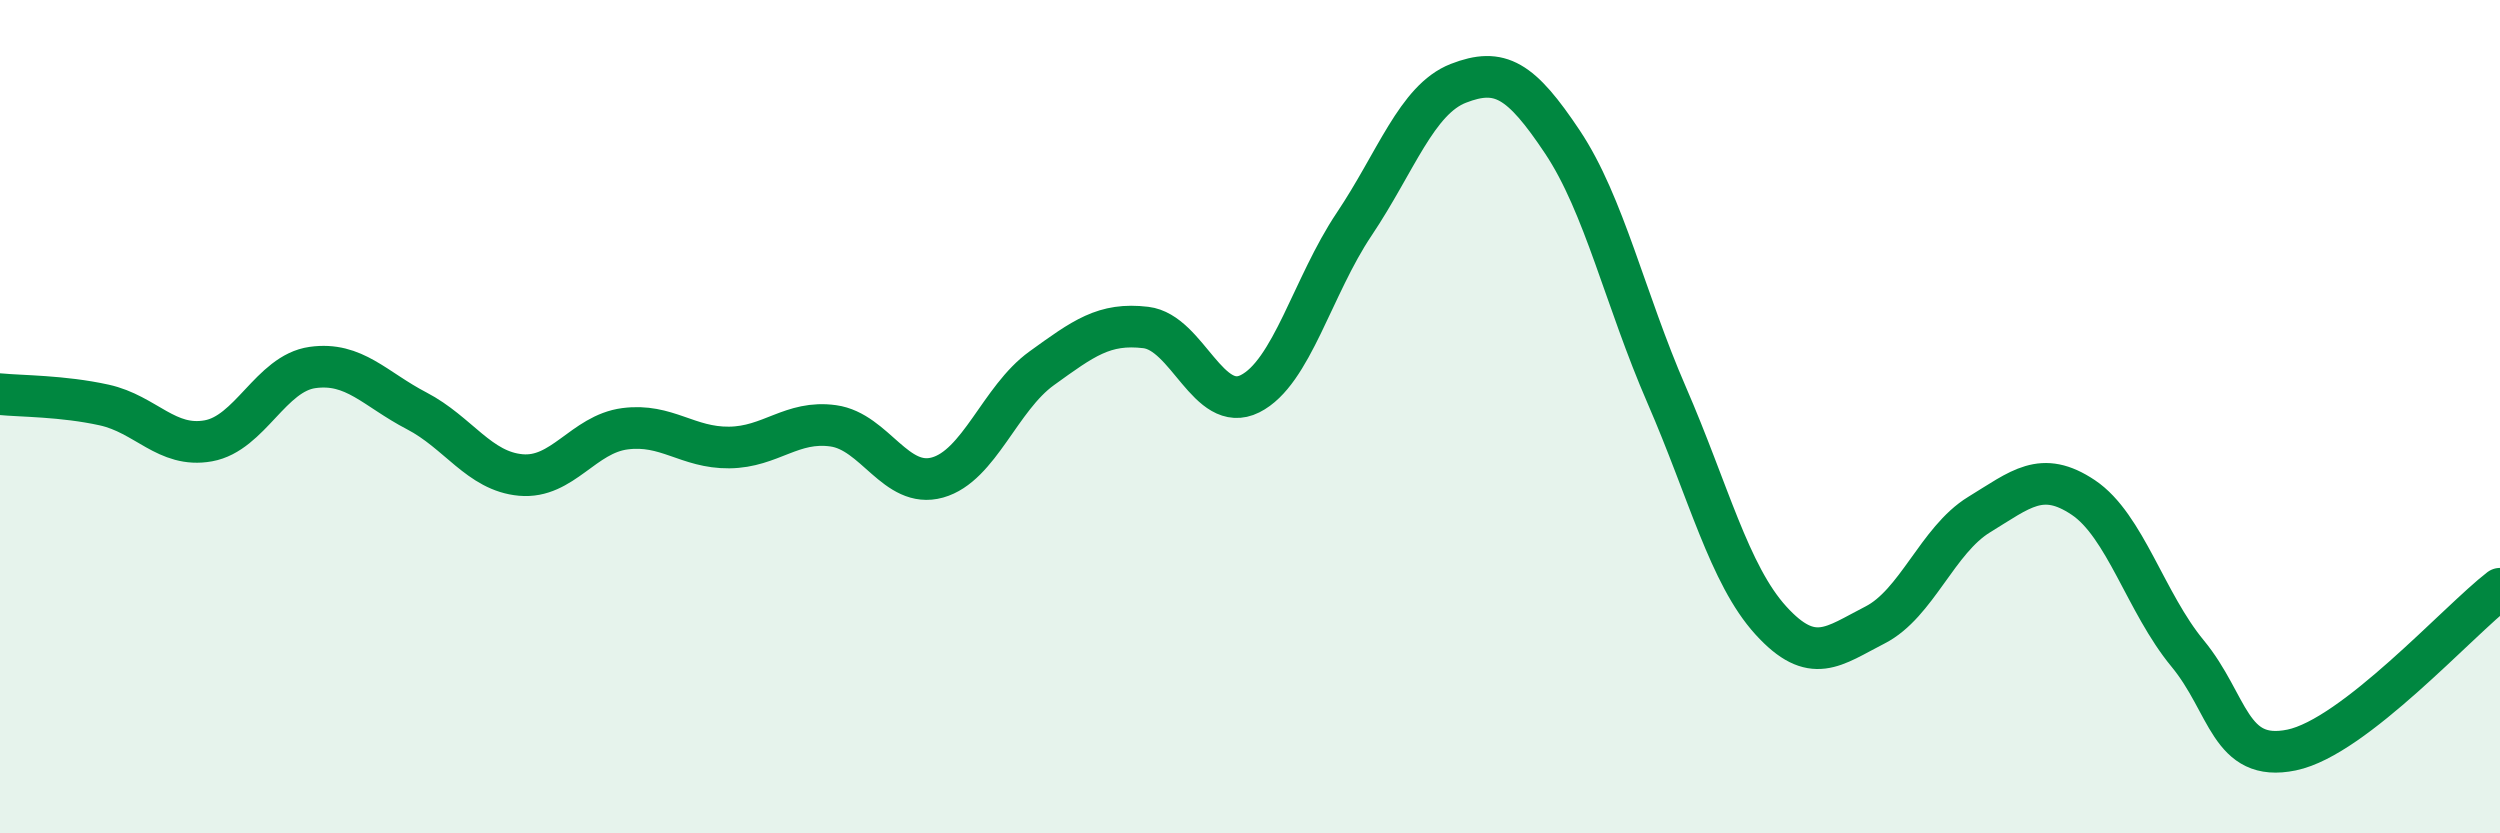 
    <svg width="60" height="20" viewBox="0 0 60 20" xmlns="http://www.w3.org/2000/svg">
      <path
        d="M 0,9.46 C 0.5,9.51 1.5,9.5 2.5,9.72 C 3.5,9.94 4,10.76 5,10.58 C 6,10.4 6.5,8.96 7.5,8.82 C 8.5,8.68 9,9.34 10,9.86 C 11,10.38 11.5,11.31 12.5,11.4 C 13.5,11.49 14,10.42 15,10.29 C 16,10.16 16.5,10.75 17.5,10.74 C 18.5,10.73 19,10.08 20,10.22 C 21,10.36 21.5,11.74 22.5,11.46 C 23.5,11.18 24,9.56 25,8.84 C 26,8.12 26.5,7.74 27.5,7.86 C 28.5,7.98 29,9.95 30,9.45 C 31,8.95 31.5,6.87 32.5,5.38 C 33.5,3.89 34,2.39 35,2 C 36,1.61 36.5,1.91 37.5,3.41 C 38.5,4.91 39,7.18 40,9.48 C 41,11.78 41.5,13.79 42.5,14.89 C 43.5,15.99 44,15.51 45,15 C 46,14.49 46.5,12.96 47.5,12.35 C 48.5,11.74 49,11.27 50,11.94 C 51,12.61 51.5,14.47 52.5,15.68 C 53.5,16.89 53.5,18.31 55,18 C 56.5,17.69 59,14.9 60,14.13L60 20L0 20Z"
        fill="#008740"
        opacity="0.1"
        stroke-linecap="round"
        stroke-linejoin="round"
      />
      <path
        d="M 0,9.46 C 0.5,9.51 1.5,9.5 2.5,9.72 C 3.5,9.94 4,10.76 5,10.58 C 6,10.4 6.5,8.96 7.5,8.82 C 8.5,8.68 9,9.34 10,9.86 C 11,10.38 11.5,11.31 12.5,11.4 C 13.5,11.49 14,10.42 15,10.29 C 16,10.16 16.5,10.75 17.5,10.74 C 18.5,10.73 19,10.08 20,10.22 C 21,10.36 21.5,11.74 22.5,11.46 C 23.5,11.18 24,9.56 25,8.84 C 26,8.12 26.5,7.74 27.5,7.86 C 28.5,7.98 29,9.95 30,9.45 C 31,8.95 31.5,6.87 32.5,5.38 C 33.5,3.89 34,2.39 35,2 C 36,1.61 36.5,1.91 37.5,3.41 C 38.5,4.91 39,7.18 40,9.48 C 41,11.78 41.5,13.79 42.5,14.89 C 43.5,15.99 44,15.51 45,15 C 46,14.49 46.5,12.96 47.5,12.35 C 48.5,11.74 49,11.27 50,11.94 C 51,12.61 51.5,14.47 52.5,15.68 C 53.5,16.89 53.5,18.31 55,18 C 56.5,17.69 59,14.9 60,14.13"
        stroke="#008740"
        stroke-width="1"
        fill="none"
        stroke-linecap="round"
        stroke-linejoin="round"
      />
    </svg>
  